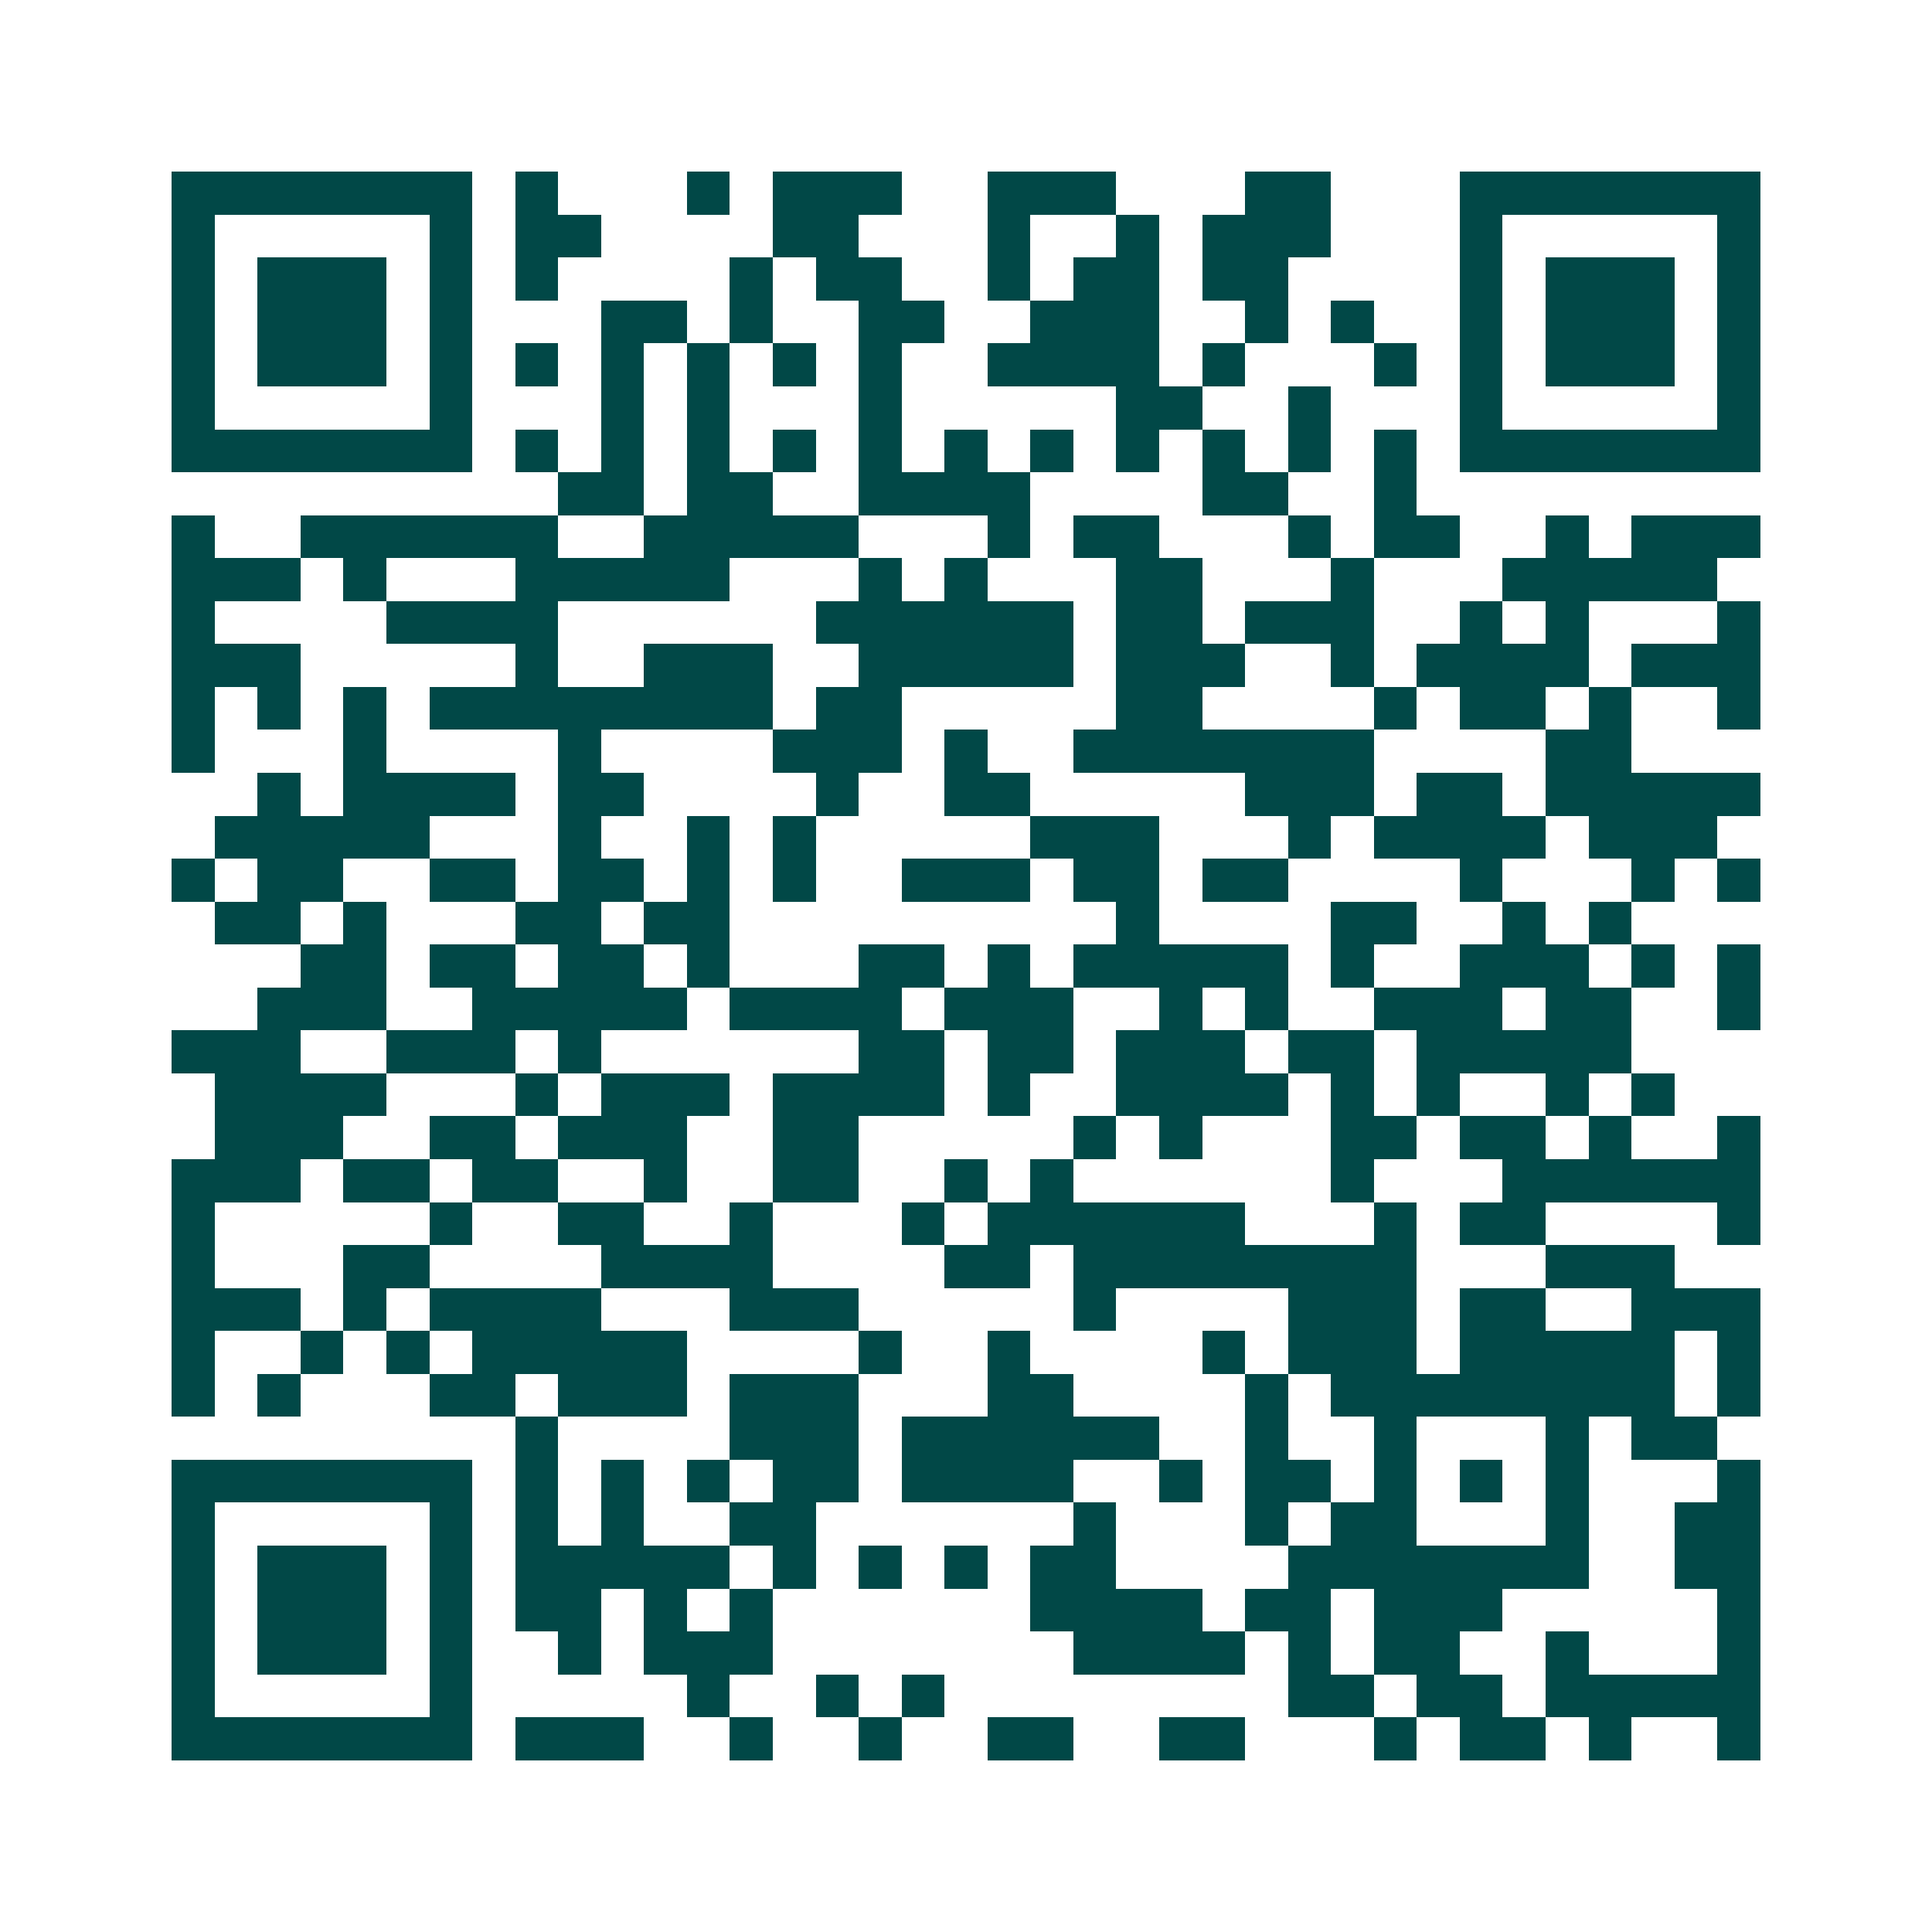 <svg xmlns="http://www.w3.org/2000/svg" width="200" height="200" viewBox="0 0 45 45" shape-rendering="crispEdges"><path fill="#ffffff" d="M0 0h45v45H0z"/><path stroke="#014847" d="M4 4.5h7m1 0h1m3 0h1m1 0h3m2 0h3m3 0h2m3 0h7M4 5.5h1m5 0h1m1 0h2m4 0h2m3 0h1m2 0h1m1 0h3m3 0h1m5 0h1M4 6.5h1m1 0h3m1 0h1m1 0h1m4 0h1m1 0h2m2 0h1m1 0h2m1 0h2m4 0h1m1 0h3m1 0h1M4 7.5h1m1 0h3m1 0h1m3 0h2m1 0h1m2 0h2m2 0h3m2 0h1m1 0h1m2 0h1m1 0h3m1 0h1M4 8.5h1m1 0h3m1 0h1m1 0h1m1 0h1m1 0h1m1 0h1m1 0h1m2 0h4m1 0h1m3 0h1m1 0h1m1 0h3m1 0h1M4 9.5h1m5 0h1m3 0h1m1 0h1m3 0h1m5 0h2m2 0h1m3 0h1m5 0h1M4 10.5h7m1 0h1m1 0h1m1 0h1m1 0h1m1 0h1m1 0h1m1 0h1m1 0h1m1 0h1m1 0h1m1 0h1m1 0h7M13 11.5h2m1 0h2m2 0h4m4 0h2m2 0h1M4 12.5h1m2 0h6m2 0h5m3 0h1m1 0h2m3 0h1m1 0h2m2 0h1m1 0h3M4 13.5h3m1 0h1m3 0h5m3 0h1m1 0h1m3 0h2m3 0h1m3 0h5M4 14.5h1m4 0h4m6 0h6m1 0h2m1 0h3m2 0h1m1 0h1m3 0h1M4 15.5h3m5 0h1m2 0h3m2 0h5m1 0h3m2 0h1m1 0h4m1 0h3M4 16.5h1m1 0h1m1 0h1m1 0h8m1 0h2m5 0h2m4 0h1m1 0h2m1 0h1m2 0h1M4 17.5h1m3 0h1m4 0h1m4 0h3m1 0h1m2 0h7m4 0h2M6 18.5h1m1 0h4m1 0h2m4 0h1m2 0h2m5 0h3m1 0h2m1 0h5M5 19.5h5m3 0h1m2 0h1m1 0h1m5 0h3m3 0h1m1 0h4m1 0h3M4 20.5h1m1 0h2m2 0h2m1 0h2m1 0h1m1 0h1m2 0h3m1 0h2m1 0h2m4 0h1m3 0h1m1 0h1M5 21.5h2m1 0h1m3 0h2m1 0h2m9 0h1m4 0h2m2 0h1m1 0h1M7 22.5h2m1 0h2m1 0h2m1 0h1m3 0h2m1 0h1m1 0h5m1 0h1m2 0h3m1 0h1m1 0h1M6 23.5h3m2 0h5m1 0h4m1 0h3m2 0h1m1 0h1m2 0h3m1 0h2m2 0h1M4 24.5h3m2 0h3m1 0h1m6 0h2m1 0h2m1 0h3m1 0h2m1 0h5M5 25.5h4m3 0h1m1 0h3m1 0h4m1 0h1m2 0h4m1 0h1m1 0h1m2 0h1m1 0h1M5 26.5h3m2 0h2m1 0h3m2 0h2m5 0h1m1 0h1m3 0h2m1 0h2m1 0h1m2 0h1M4 27.5h3m1 0h2m1 0h2m2 0h1m2 0h2m2 0h1m1 0h1m6 0h1m3 0h6M4 28.5h1m5 0h1m2 0h2m2 0h1m3 0h1m1 0h6m3 0h1m1 0h2m4 0h1M4 29.5h1m3 0h2m4 0h4m4 0h2m1 0h8m3 0h3M4 30.5h3m1 0h1m1 0h4m3 0h3m5 0h1m4 0h3m1 0h2m2 0h3M4 31.5h1m2 0h1m1 0h1m1 0h5m4 0h1m2 0h1m4 0h1m1 0h3m1 0h5m1 0h1M4 32.5h1m1 0h1m3 0h2m1 0h3m1 0h3m3 0h2m4 0h1m1 0h8m1 0h1M12 33.5h1m4 0h3m1 0h6m2 0h1m2 0h1m3 0h1m1 0h2M4 34.5h7m1 0h1m1 0h1m1 0h1m1 0h2m1 0h4m2 0h1m1 0h2m1 0h1m1 0h1m1 0h1m3 0h1M4 35.5h1m5 0h1m1 0h1m1 0h1m2 0h2m6 0h1m3 0h1m1 0h2m3 0h1m2 0h2M4 36.5h1m1 0h3m1 0h1m1 0h5m1 0h1m1 0h1m1 0h1m1 0h2m4 0h7m2 0h2M4 37.5h1m1 0h3m1 0h1m1 0h2m1 0h1m1 0h1m6 0h4m1 0h2m1 0h3m5 0h1M4 38.5h1m1 0h3m1 0h1m2 0h1m1 0h3m7 0h4m1 0h1m1 0h2m2 0h1m3 0h1M4 39.5h1m5 0h1m5 0h1m2 0h1m1 0h1m8 0h2m1 0h2m1 0h5M4 40.5h7m1 0h3m2 0h1m2 0h1m2 0h2m2 0h2m3 0h1m1 0h2m1 0h1m2 0h1"/></svg>
